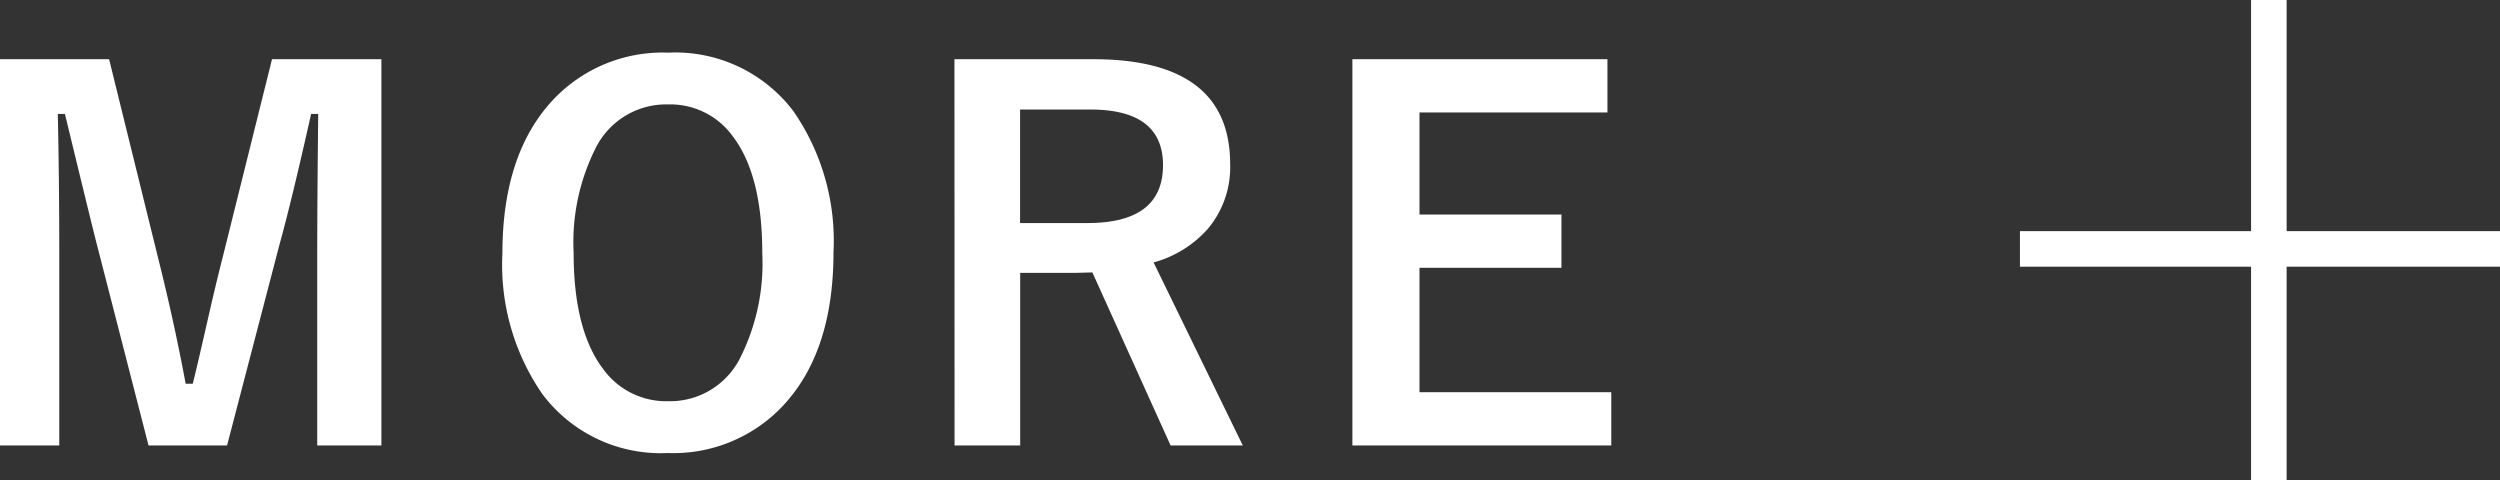 <svg xmlns="http://www.w3.org/2000/svg" width="140.607" height="27" viewBox="0 0 140.607 27">
  <rect x="0" y="0" width="140.607" height="27" fill="#333333" stroke="none"/>
  <g id="グループ_49079" data-name="グループ 49079" transform="translate(-579.393 -12185)">
    <g id="グループ_49078" data-name="グループ 49078">
      <g id="グループ_46750" data-name="グループ 46750" transform="translate(-20 -49)">
        <g id="グループ_46749" data-name="グループ 46749" transform="translate(713 12234)">
          <rect id="長方形_27" data-name="長方形 27" width="27" height="2" transform="translate(0 13)" fill="#fff"/>
          <rect id="長方形_28" data-name="長方形 28" width="27" height="2" transform="translate(13 27) rotate(-90)" fill="#fff"/>
        </g>
        <path id="パス_151493" data-name="パス 151493" d="M-70.156-21.67V.055h-3.609V-10.924q0-2.516.055-7.67h-.4q-1.053,4.73-1.791,7.4L-78.837.055h-4.416l-2.857-11.115q-.26-.984-1.846-7.533h-.4q.082,3.773.082,7.725V.055h-3.336V-21.67h6.139l2.734,11.088q.93,3.705,1.572,7.164h.4q.232-.916.875-3.746.465-2.037.807-3.363l2.775-11.143Zm16.13-.369a8.329,8.329,0,0,1,7.055,3.309,12.81,12.81,0,0,1,2.242,7.916q0,5.674-2.912,8.709A8.453,8.453,0,0,1-54.053.479a8.316,8.316,0,0,1-7.055-3.322,12.786,12.786,0,0,1-2.242-7.9q0-5.674,2.926-8.723A8.459,8.459,0,0,1-54.026-22.039Zm0,2.912a4.427,4.427,0,0,0-4.033,2.365,11.782,11.782,0,0,0-1.285,5.988q0,4.334,1.654,6.521a4.375,4.375,0,0,0,3.664,1.818,4.413,4.413,0,0,0,4.02-2.379,11.822,11.822,0,0,0,1.271-5.961q0-4.361-1.641-6.535A4.339,4.339,0,0,0-54.026-19.127Zm16.1-2.543h7.807q7.7,0,7.7,5.906a5.382,5.382,0,0,1-1.258,3.637,6.278,6.278,0,0,1-3.049,1.887L-21.708.055h-4.061l-4.4-9.734-.984.027h-3.076V.055h-3.691Zm3.691,2.83v6.385h3.787q4.252,0,4.252-3.254,0-3.131-4.088-3.131ZM-1.2-21.67v2.994H-11.771v5.742h7.984v2.994h-7.984v7H-.984V.055H-15.545V-21.67Z" transform="translate(691 12259)" fill="#fff"/>
      </g>
    </g>
  </g>
</svg>
